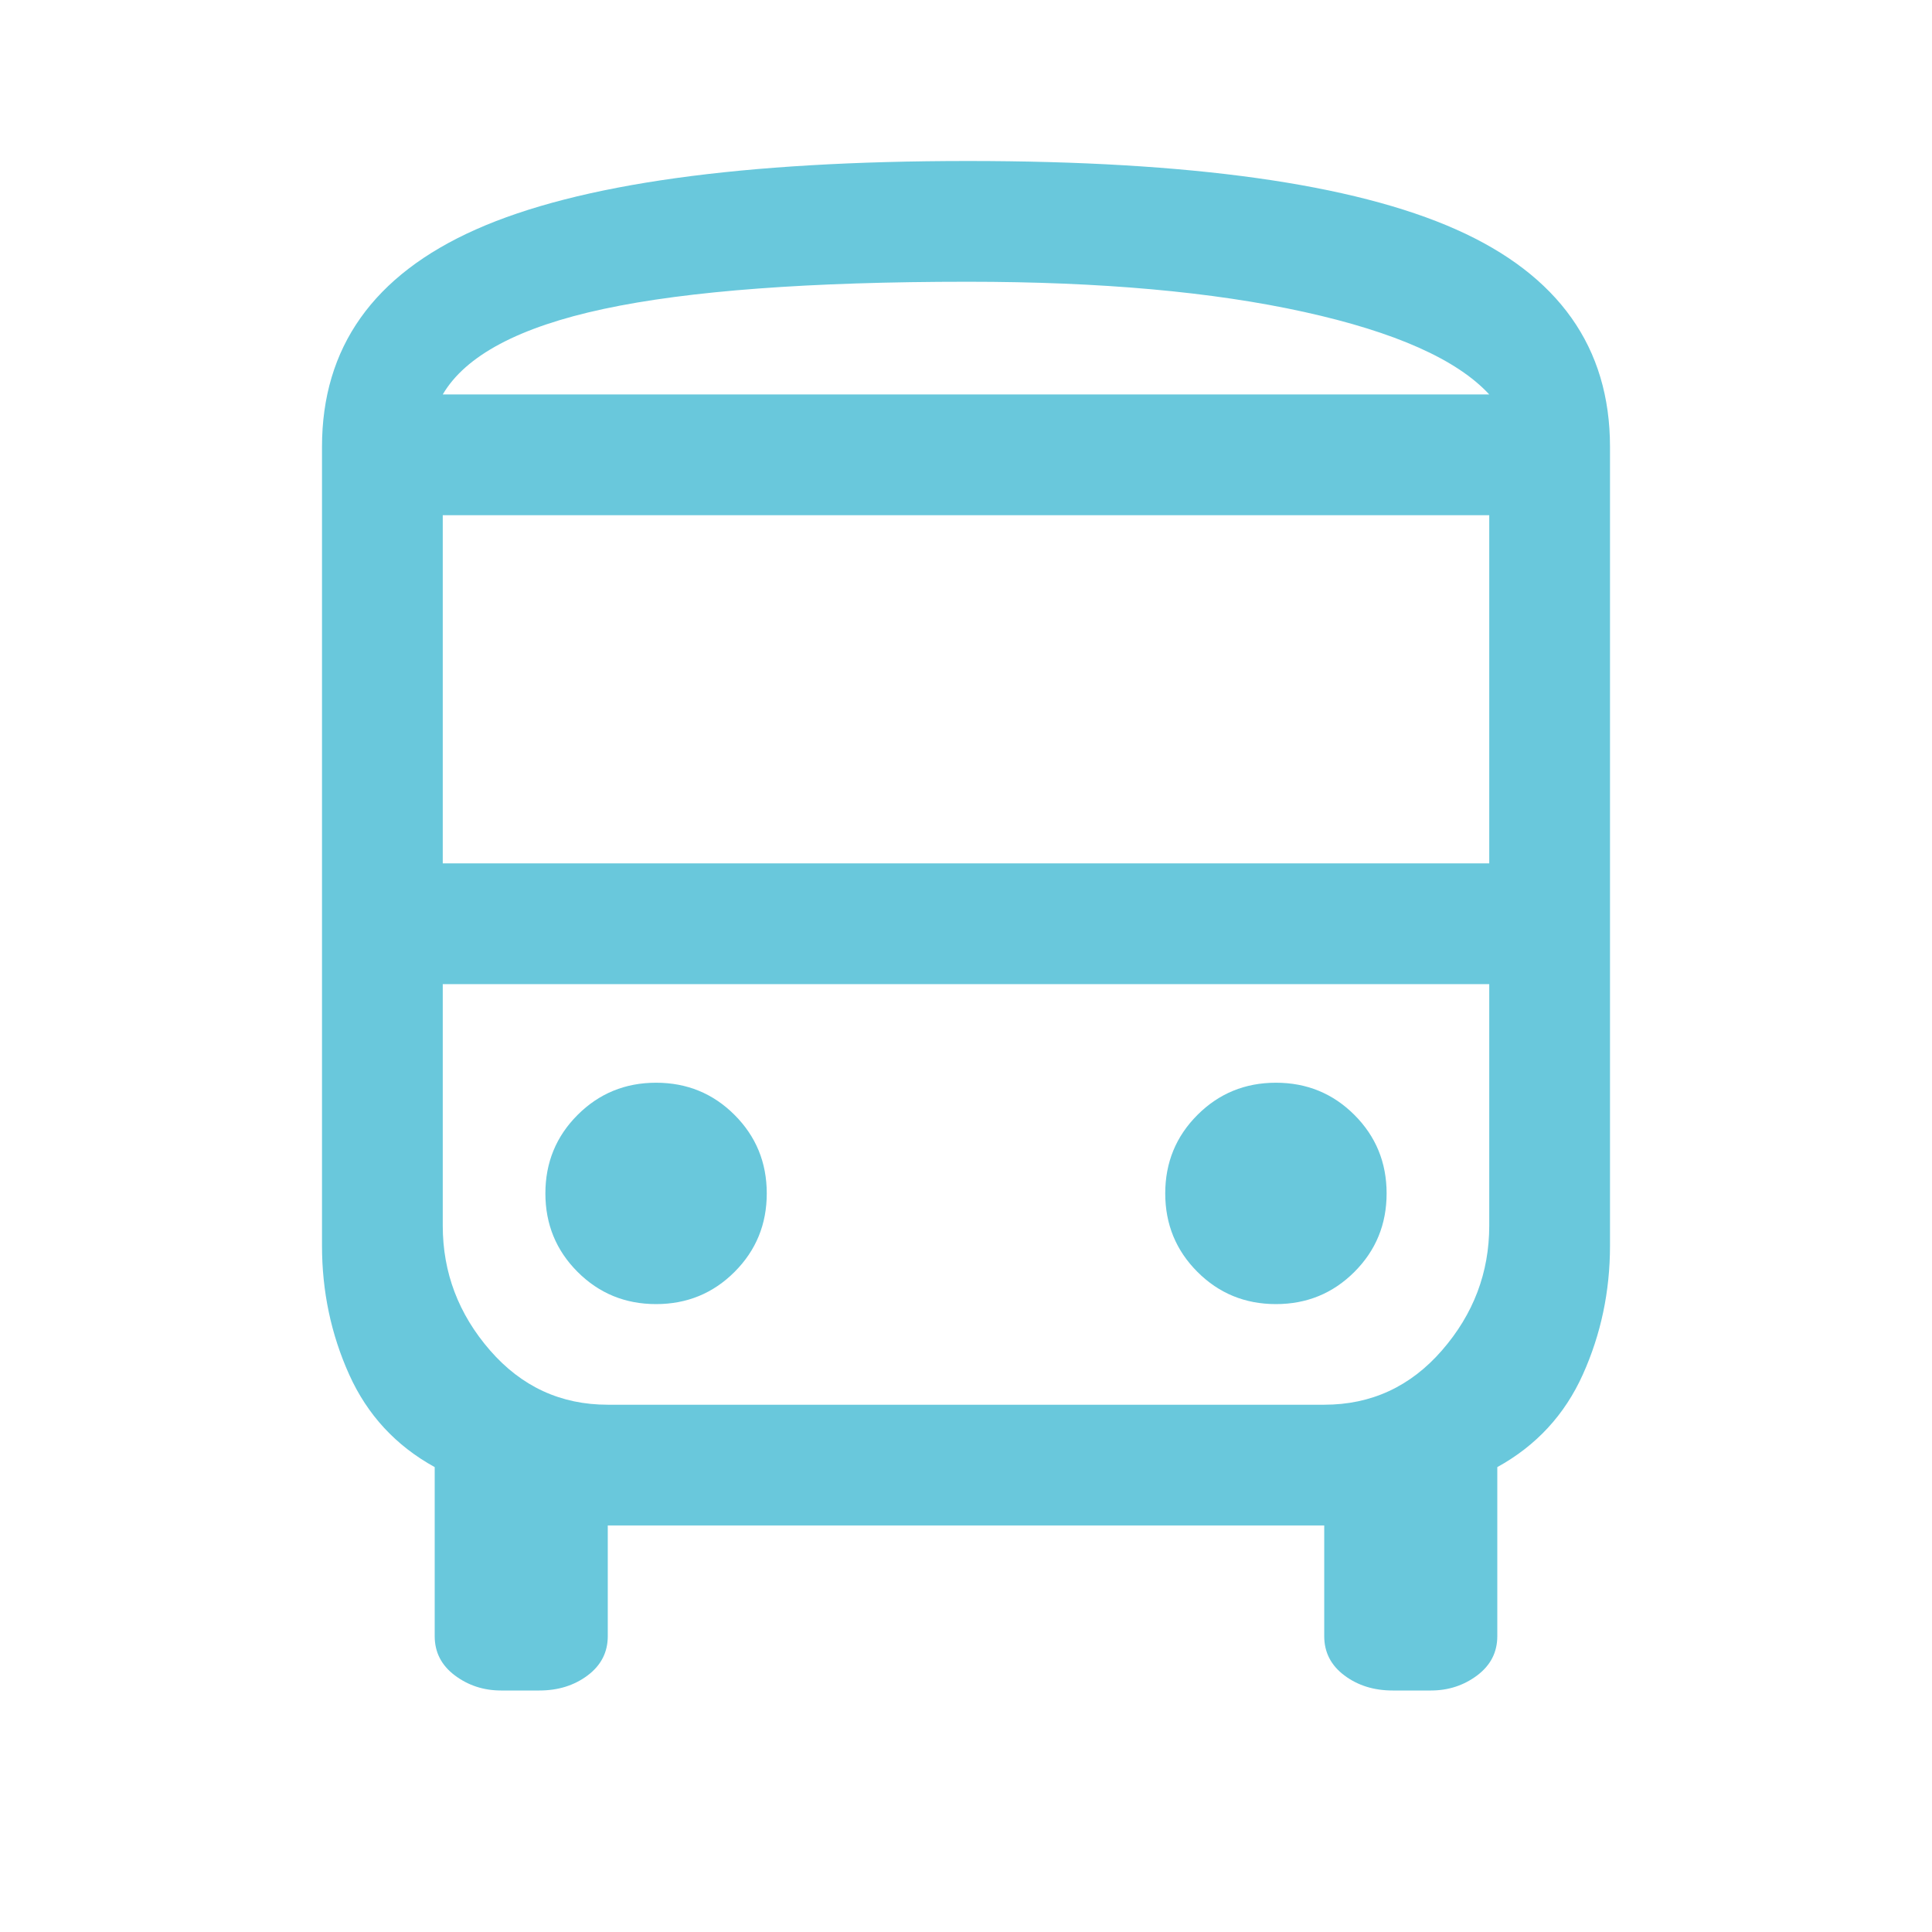 <svg width="48" height="48" viewBox="0 0 48 48" fill="none" xmlns="http://www.w3.org/2000/svg">
<g id="Directions-Bus--Streamline-Outlined-Material" clip-path="url(#clip0_3378_989)">
<path id="Vector" d="M12.45 42C12.017 42 11.633 41.875 11.3 41.625C10.967 41.375 10.8 41.05 10.8 40.65V36.45C9.833 35.917 9.125 35.15 8.675 34.15C8.225 33.15 8 32.083 8 30.95V11.1C8 8.633 9.275 6.833 11.825 5.7C14.375 4.567 18.45 4 24.05 4C29.583 4 33.625 4.567 36.175 5.7C38.725 6.833 40 8.633 40 11.1V30.95C40 32.083 39.775 33.15 39.325 34.15C38.875 35.15 38.167 35.917 37.2 36.45V40.65C37.2 41.05 37.033 41.375 36.7 41.625C36.367 41.875 35.983 42 35.55 42H34.6C34.133 42 33.733 41.875 33.4 41.625C33.067 41.375 32.9 41.05 32.9 40.65V37.9H15.1V40.65C15.1 41.05 14.933 41.375 14.6 41.625C14.267 41.875 13.867 42 13.4 42H12.45ZM24.05 9.8H37H50.05H24.05ZM32.9 24.45H11H37H32.9ZM11 21.45H37V12.8H11V21.45ZM16.3 32.4C17.067 32.4 17.717 32.133 18.25 31.6C18.783 31.067 19.05 30.417 19.05 29.65C19.05 28.883 18.783 28.233 18.25 27.7C17.717 27.167 17.067 26.9 16.3 26.9C15.533 26.9 14.883 27.167 14.35 27.7C13.817 28.233 13.55 28.883 13.55 29.65C13.55 30.417 13.817 31.067 14.35 31.6C14.883 32.133 15.533 32.4 16.3 32.4ZM31.7 32.4C32.467 32.4 33.117 32.133 33.65 31.6C34.183 31.067 34.45 30.417 34.45 29.65C34.45 28.883 34.183 28.233 33.65 27.7C33.117 27.167 32.467 26.9 31.7 26.9C30.933 26.9 30.283 27.167 29.75 27.7C29.217 28.233 28.95 28.883 28.95 29.65C28.95 30.417 29.217 31.067 29.75 31.6C30.283 32.133 30.933 32.4 31.7 32.4ZM11 9.8H37C36.2 8.933 34.667 8.25 32.4 7.75C30.133 7.25 27.35 7 24.05 7C20.117 7 17.1 7.225 15 7.675C12.9 8.125 11.567 8.833 11 9.8ZM15.1 34.9H32.9C34.067 34.9 35.042 34.45 35.825 33.55C36.608 32.65 37 31.617 37 30.45V24.45H11V30.45C11 31.617 11.392 32.65 12.175 33.55C12.958 34.45 13.933 34.9 15.1 34.9Z" fill="#69C8DC"/>
</g>
<defs>
<clipPath id="clip0_3378_989">
<rect width="48" height="48" fill="white"/>
</clipPath>
</defs>
</svg>
